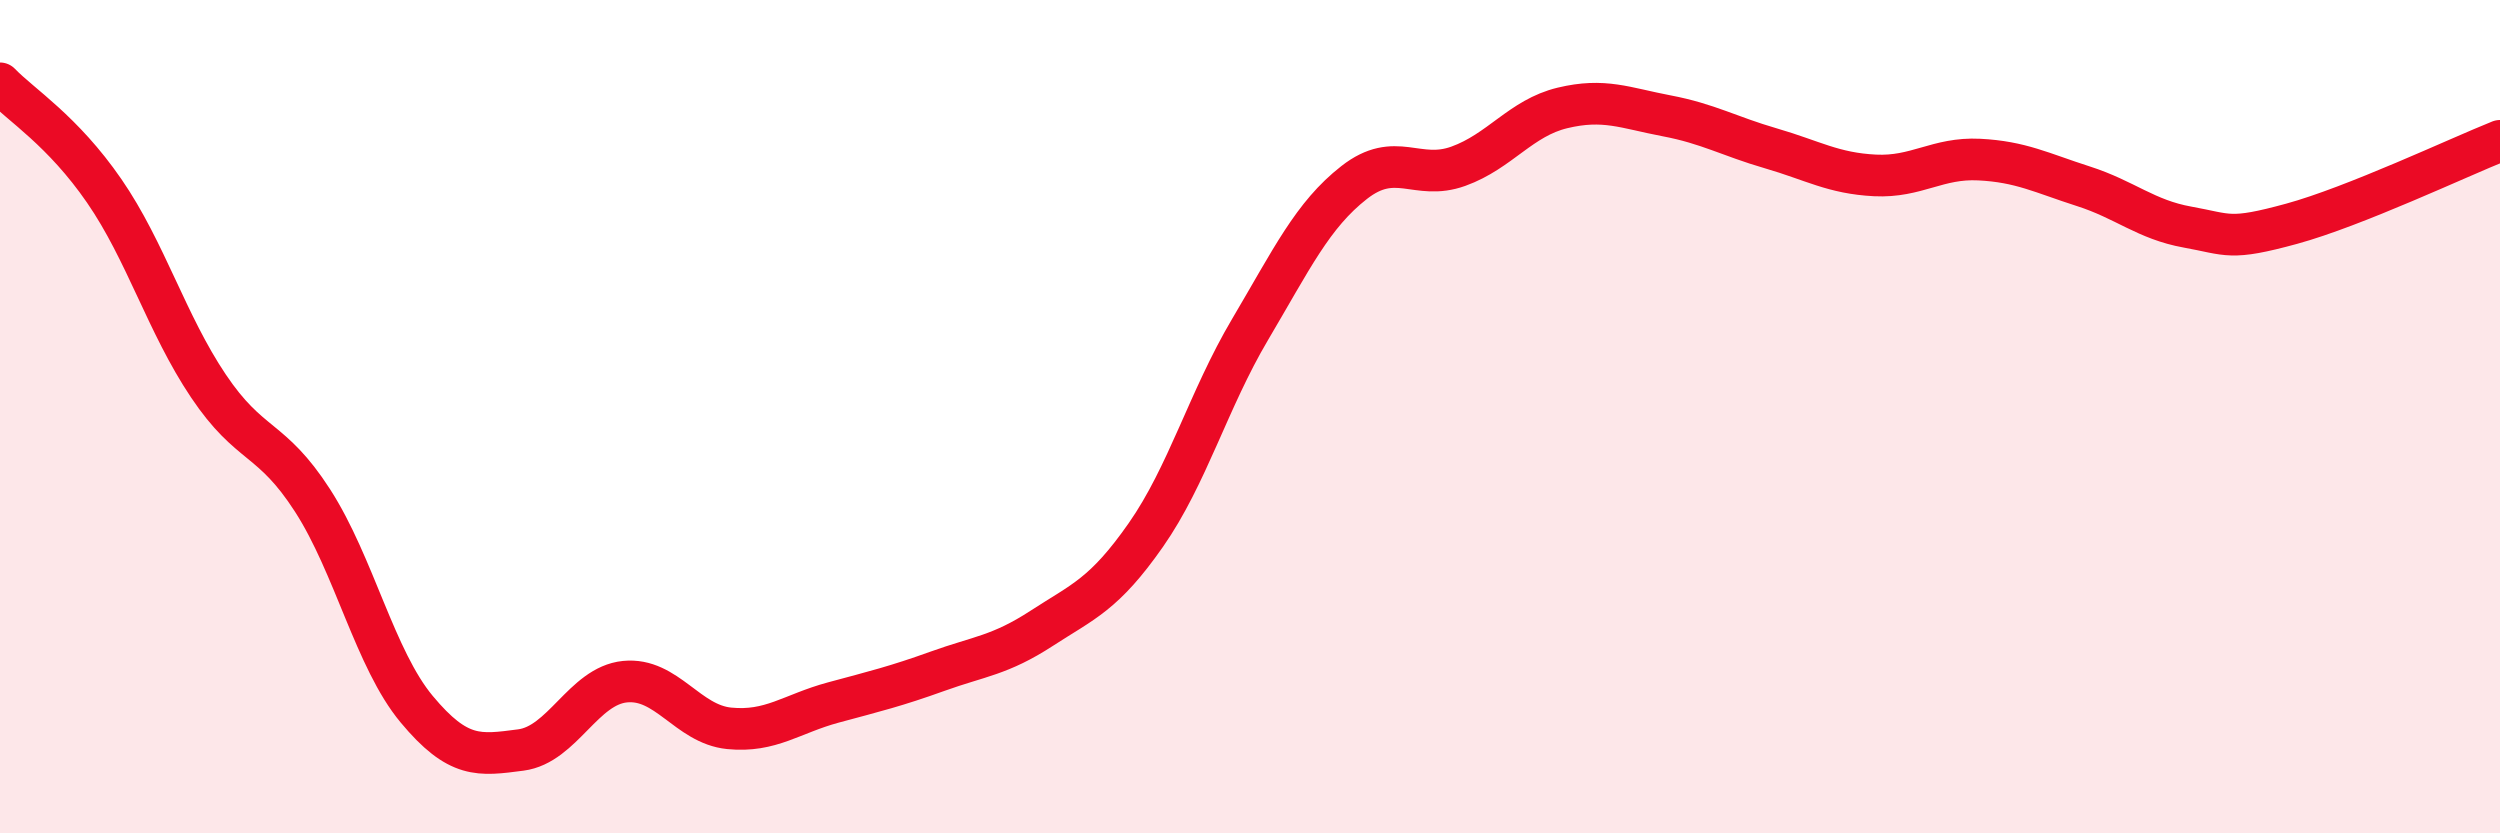 
    <svg width="60" height="20" viewBox="0 0 60 20" xmlns="http://www.w3.org/2000/svg">
      <path
        d="M 0,2 C 0.5,2.52 1.5,3.13 2.5,4.58 C 3.5,6.03 4,7.77 5,9.26 C 6,10.75 6.5,10.46 7.5,12.01 C 8.5,13.56 9,15.82 10,17.02 C 11,18.22 11.5,18.13 12.5,18 C 13.5,17.87 14,16.46 15,16.36 C 16,16.26 16.5,17.38 17.5,17.48 C 18.5,17.58 19,17.13 20,16.86 C 21,16.59 21.5,16.47 22.5,16.11 C 23.5,15.75 24,15.73 25,15.08 C 26,14.43 26.5,14.27 27.5,12.84 C 28.5,11.41 29,9.6 30,7.91 C 31,6.22 31.5,5.16 32.5,4.38 C 33.5,3.6 34,4.35 35,3.99 C 36,3.63 36.5,2.83 37.5,2.59 C 38.5,2.35 39,2.59 40,2.78 C 41,2.97 41.5,3.27 42.5,3.56 C 43.5,3.85 44,4.16 45,4.21 C 46,4.26 46.5,3.78 47.5,3.83 C 48.5,3.88 49,4.15 50,4.47 C 51,4.79 51.5,5.27 52.5,5.45 C 53.5,5.63 53.5,5.78 55,5.37 C 56.5,4.96 59,3.78 60,3.38L60 20L0 20Z"
        fill="#EB0A25"
        opacity="0.1"
        stroke-linecap="round"
        stroke-linejoin="round"
      />
      <path
        d="M 0,2 C 0.5,2.52 1.5,3.13 2.5,4.58 C 3.5,6.03 4,7.77 5,9.26 C 6,10.75 6.5,10.46 7.5,12.01 C 8.5,13.56 9,15.82 10,17.02 C 11,18.22 11.5,18.13 12.5,18 C 13.5,17.87 14,16.46 15,16.36 C 16,16.26 16.5,17.38 17.5,17.48 C 18.5,17.58 19,17.13 20,16.86 C 21,16.59 21.5,16.47 22.5,16.11 C 23.5,15.75 24,15.73 25,15.08 C 26,14.43 26.5,14.27 27.5,12.84 C 28.5,11.41 29,9.6 30,7.91 C 31,6.22 31.5,5.16 32.5,4.38 C 33.5,3.6 34,4.35 35,3.99 C 36,3.63 36.5,2.83 37.5,2.59 C 38.5,2.35 39,2.59 40,2.78 C 41,2.97 41.5,3.27 42.5,3.56 C 43.5,3.85 44,4.16 45,4.21 C 46,4.26 46.5,3.78 47.5,3.83 C 48.5,3.88 49,4.15 50,4.47 C 51,4.79 51.5,5.27 52.5,5.45 C 53.5,5.63 53.5,5.78 55,5.37 C 56.5,4.96 59,3.78 60,3.38"
        stroke="#EB0A25"
        stroke-width="1"
        fill="none"
        stroke-linecap="round"
        stroke-linejoin="round"
      />
    </svg>
  